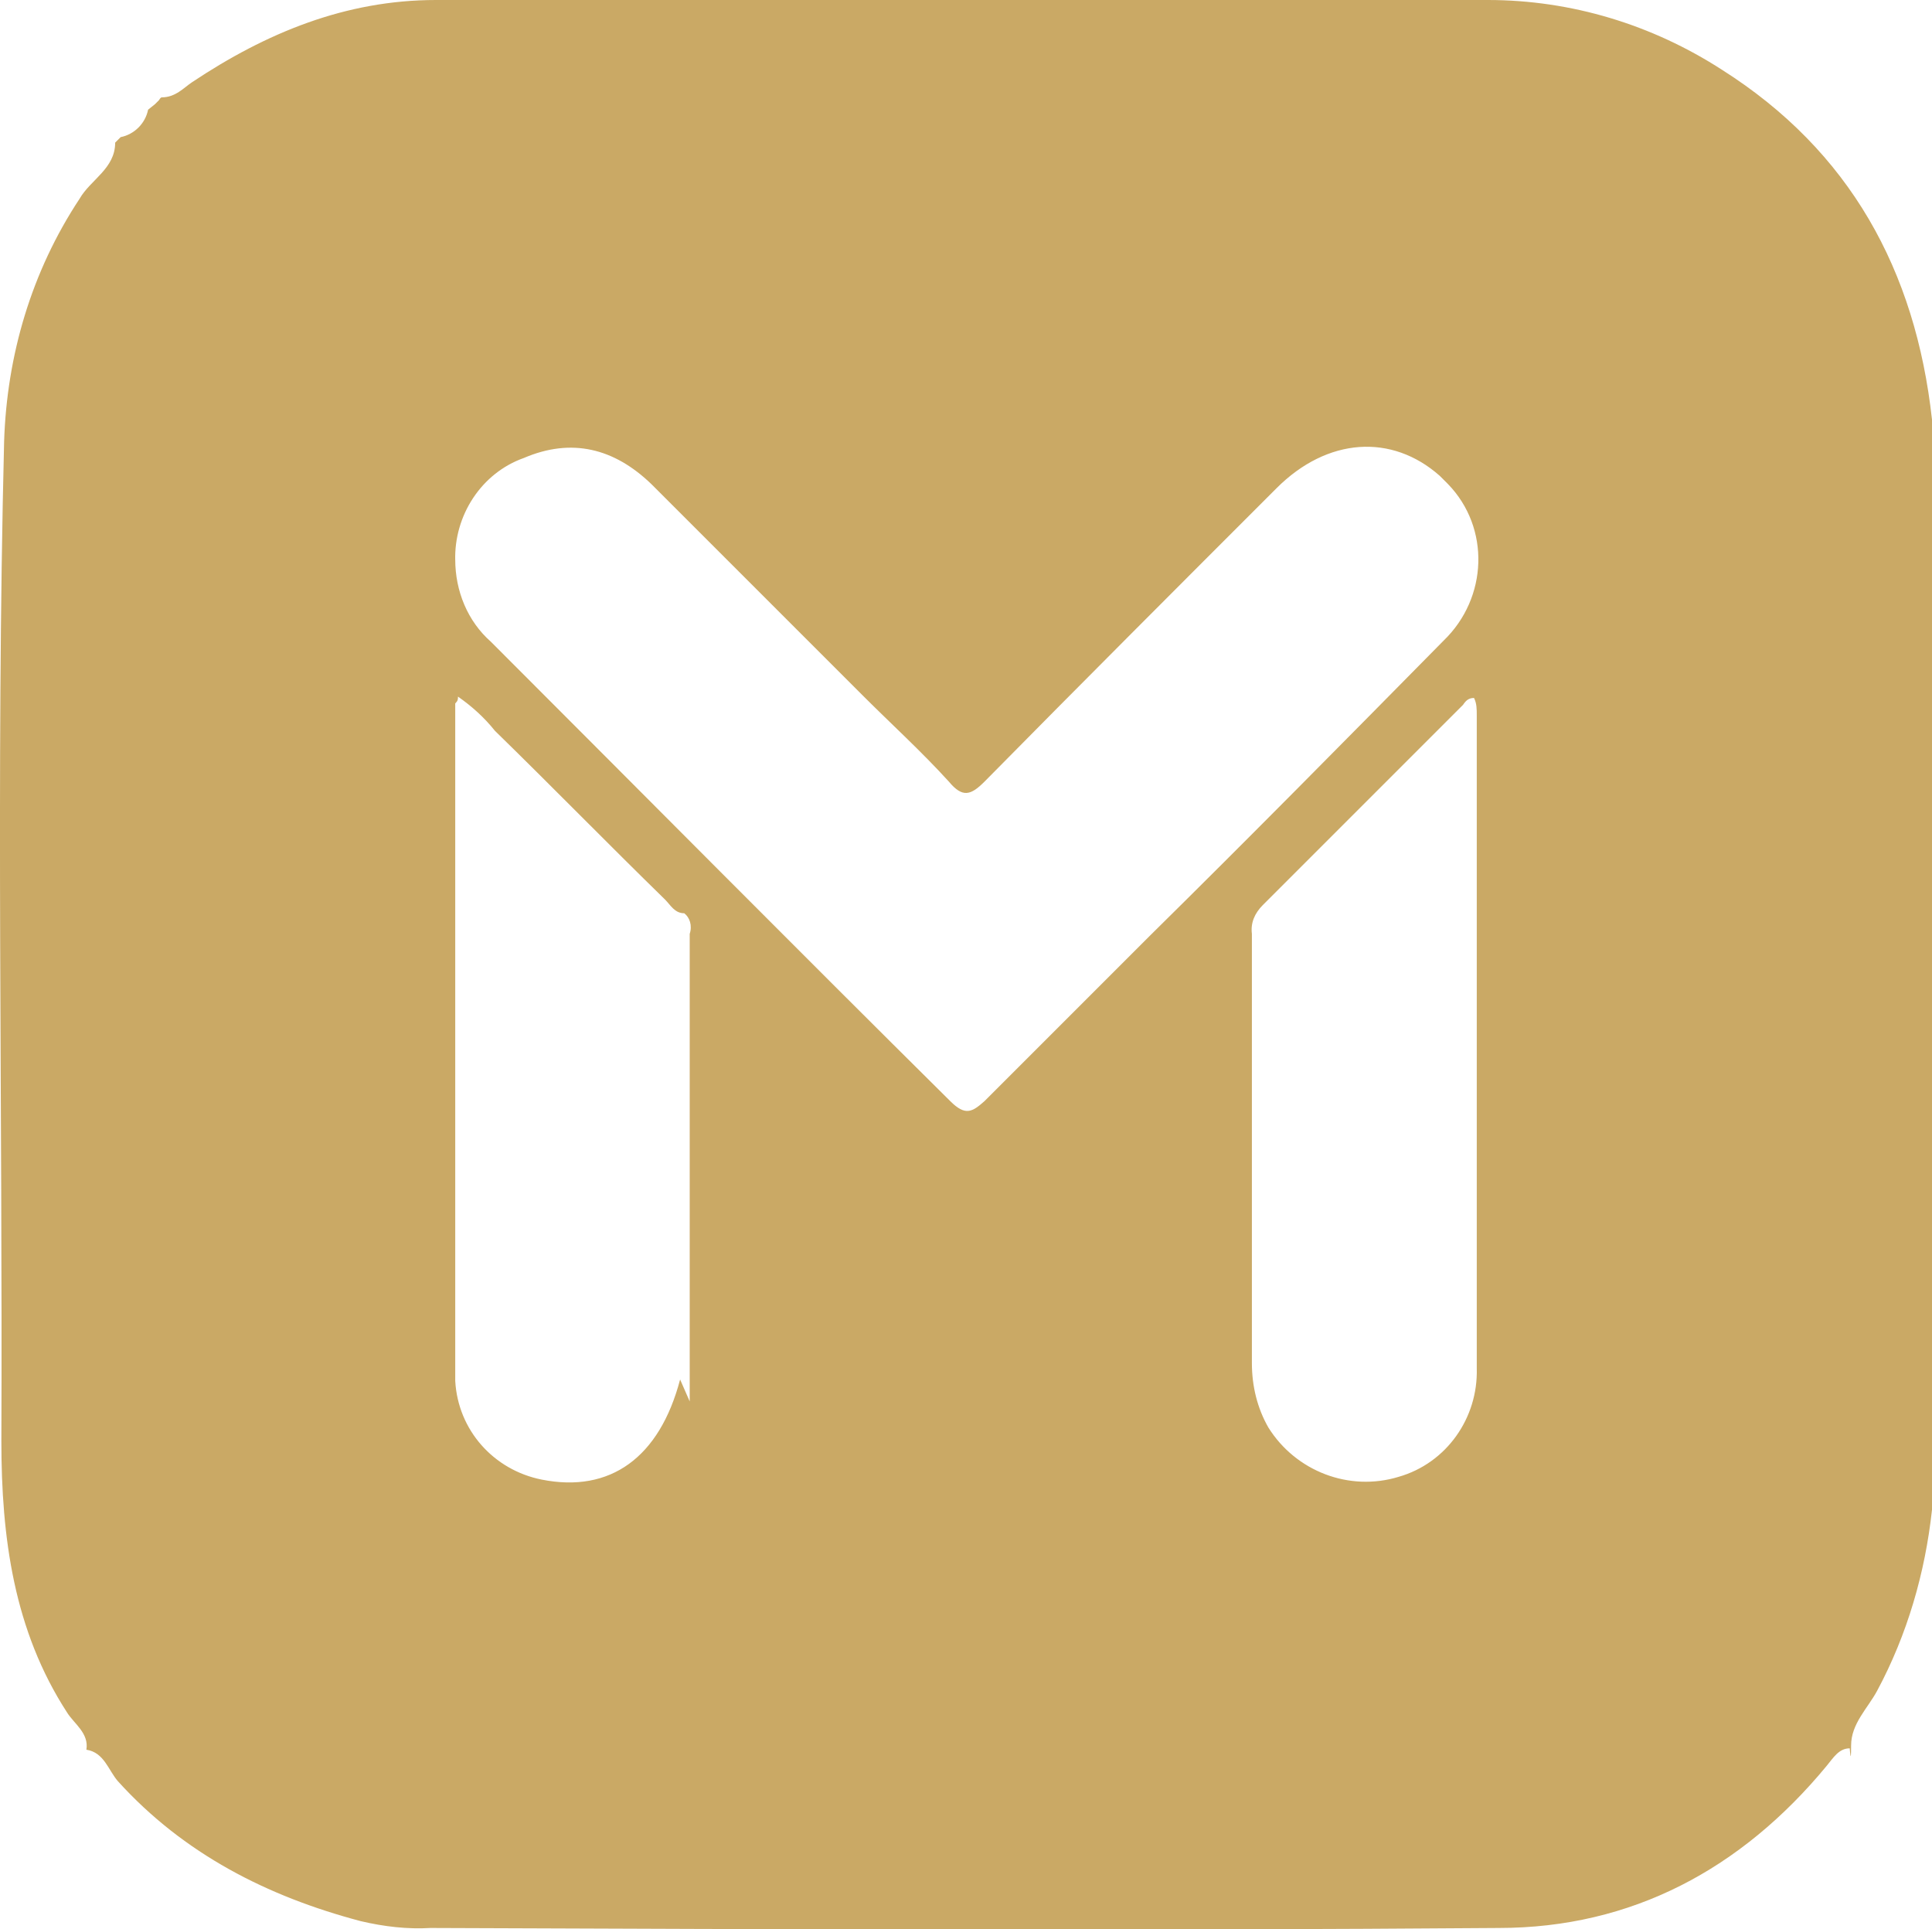 <?xml version="1.0" encoding="UTF-8"?>
<svg id="_レイヤー_2" xmlns="http://www.w3.org/2000/svg" version="1.1" viewBox="0 0 140.9 140.7">
  <!-- Generator: Adobe Illustrator 29.5.1, SVG Export Plug-In . SVG Version: 2.1.0 Build 141)  -->
  <defs>
    <style>
      .st0 {
        fill: #caa965;
      }
    </style>
  </defs>
  <g id="_レイヤー_1-2">
    <path class="st0" d="M8.4,10.4l.4-.4c1-.2,1.8-1,2-2l.5-.4.3-.3c0,0,.1-.2.2-.2,1,0,1.6-.7,2.2-1.1C19.4,2.4,25.2,0,31.8,0h76.7c6.1,0,12,1.8,17.1,5.1,9.3,5.9,14.1,14.6,15.3,25.5v79.5c-.5,4.6-1.8,9.1-4,13.2-.7,1.3-1.9,2.4-1.9,4s-.1.2-.1.2c-.8,0-1.2.7-1.7,1.3-6.2,7.5-14.2,11.8-23.9,11.8-26,.2-52,.1-77.9,0-1.7.1-3.4-.1-5.1-.5-6.8-1.8-12.9-4.9-17.7-10.2-.7-.8-1-2.1-2.3-2.3h0c0,0,0,0,0,0,.2-1.2-.9-1.9-1.4-2.7C1,118.9.1,112.1.1,105.1c.1-24.3-.4-48.6.2-72.9.2-6.3,2-12.4,5.5-17.7.8-1.4,2.6-2.2,2.6-4.1ZM49.9,66.6c-.7,0-1-.6-1.4-1-4.2-4.1-8.2-8.2-12.4-12.3-.8-1-1.7-1.8-2.7-2.5,0,.2,0,.3-.2.5v49.4c.2,3.6,2.8,6.5,6.3,7.2,5,1,8.6-1.6,10.1-7.3l.7,1.6v-34.1c.2-.6,0-1.2-.4-1.5h0ZM33.2,40.8c0,2.3.9,4.5,2.6,6,11.2,11.2,22.3,22.4,33.5,33.5,1.1,1.1,1.6.8,2.5,0l12.1-12.1c7.2-7.1,14.3-14.3,21.4-21.5,3.2-3.1,3.4-8.2.3-11.4-.2-.2-.4-.4-.6-.6-3.5-3.1-8.2-2.8-11.9.9-7.1,7.1-14.2,14.2-21.3,21.4-1,1-1.6,1.2-2.6,0-2-2.2-4.2-4.2-6.3-6.3l-15.4-15.4c-2.7-2.6-5.8-3.4-9.3-1.9-3.1,1.1-5.1,4.2-5,7.5h0ZM107.5,50.9c-.4,0-.6.2-.8.5-4.9,4.9-9.7,9.7-14.6,14.6-.6.6-.9,1.3-.8,2.1v31.3c0,1.7.4,3.3,1.2,4.7,2,3.2,5.9,4.7,9.5,3.6,3.5-1,5.8-4.3,5.7-7.9v-47.6c0-.5,0-.9-.2-1.3h0Z"/>
  </g>
</svg>